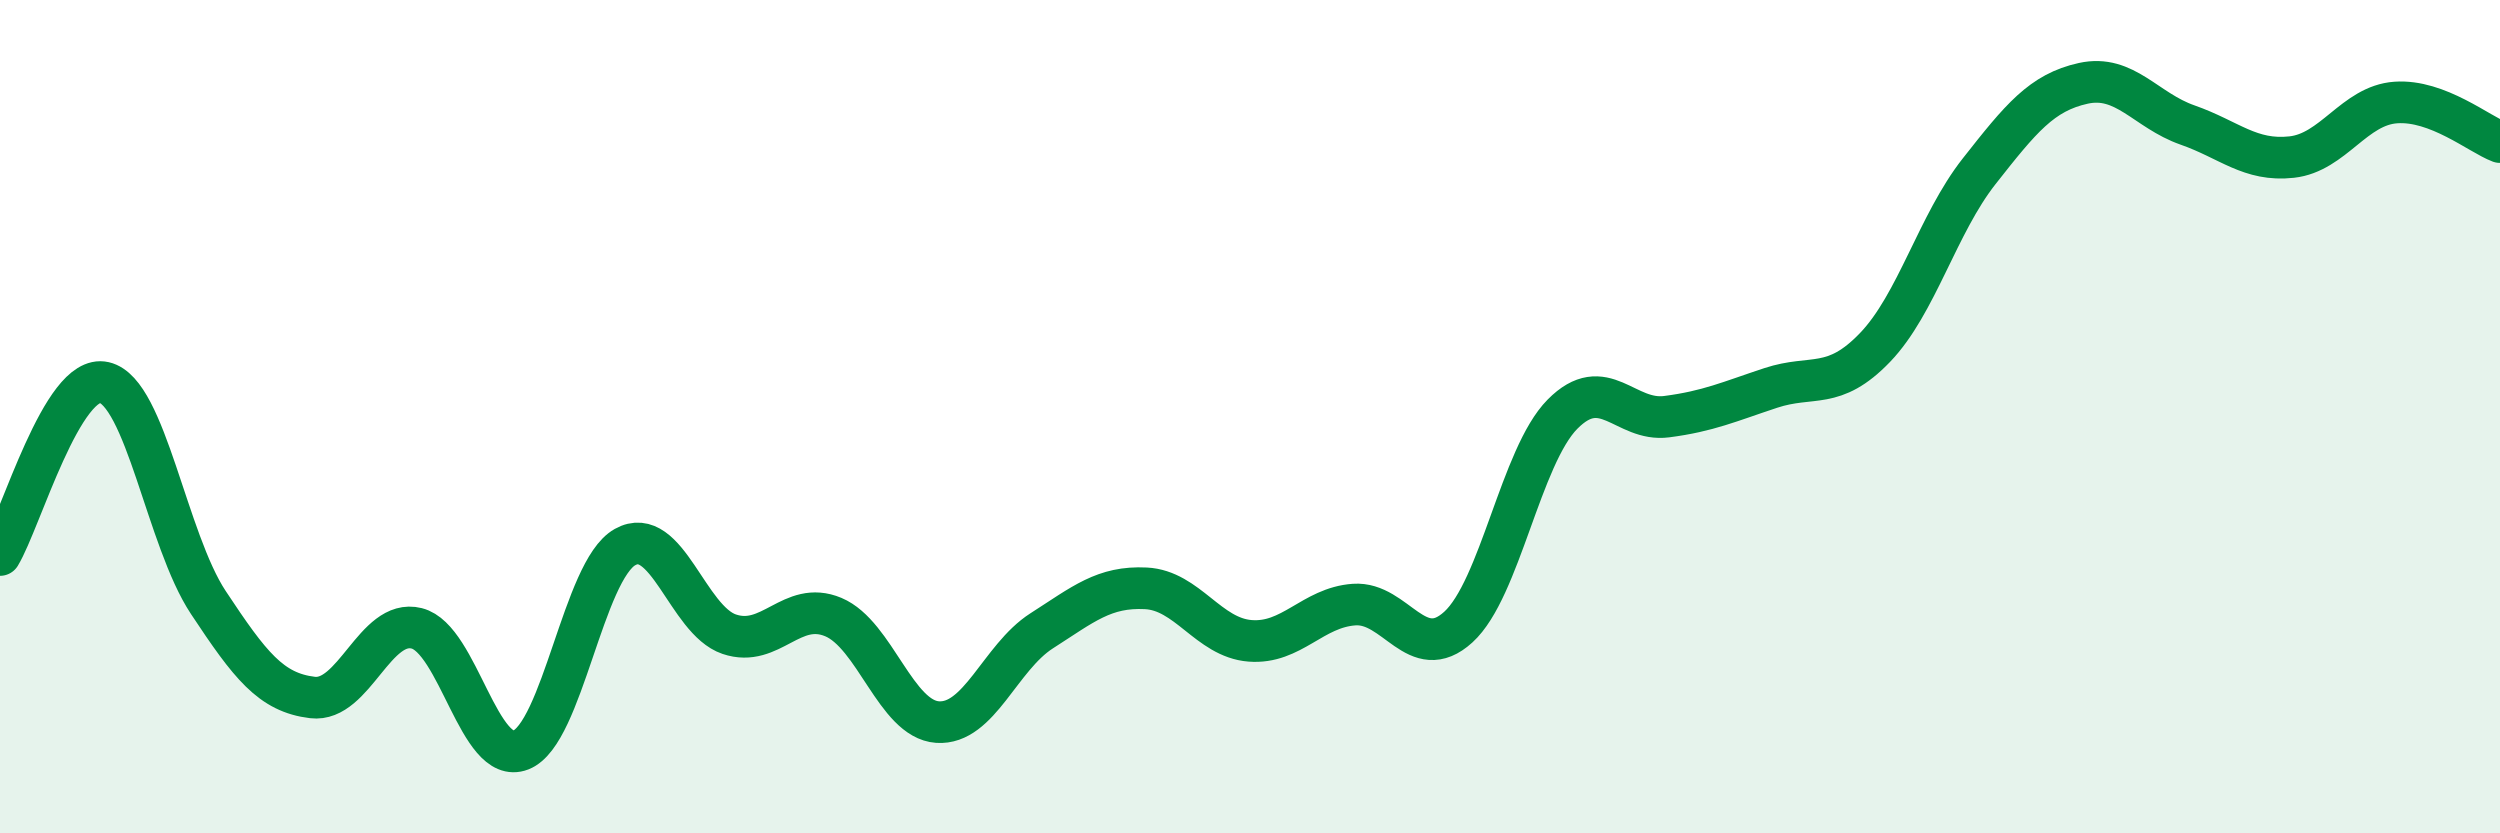 
    <svg width="60" height="20" viewBox="0 0 60 20" xmlns="http://www.w3.org/2000/svg">
      <path
        d="M 0,13.32 C 0.5,12.49 1.5,8.95 2.5,9.18 C 3.5,9.41 4,12.95 5,14.46 C 6,15.97 6.5,16.62 7.5,16.74 C 8.5,16.86 9,14.83 10,15.08 C 11,15.33 11.5,18.39 12.5,18 C 13.5,17.61 14,13.69 15,13.13 C 16,12.57 16.5,14.88 17.5,15.22 C 18.5,15.56 19,14.39 20,14.81 C 21,15.23 21.5,17.26 22.5,17.33 C 23.5,17.4 24,15.78 25,15.14 C 26,14.5 26.5,14.07 27.5,14.12 C 28.5,14.17 29,15.3 30,15.38 C 31,15.46 31.5,14.58 32.5,14.51 C 33.5,14.44 34,15.96 35,15.05 C 36,14.14 36.5,10.95 37.5,9.94 C 38.5,8.93 39,10.13 40,10 C 41,9.87 41.5,9.64 42.5,9.31 C 43.5,8.98 44,9.38 45,8.34 C 46,7.3 46.5,5.38 47.5,4.11 C 48.5,2.84 49,2.22 50,2 C 51,1.78 51.5,2.65 52.5,3 C 53.5,3.35 54,3.88 55,3.77 C 56,3.66 56.5,2.53 57.5,2.46 C 58.5,2.39 59.5,3.22 60,3.41L60 20L0 20Z"
        fill="#008740"
        opacity="0.1"
        stroke-linecap="round"
        stroke-linejoin="round"
      />
      <path
        d="M 0,13.32 C 0.5,12.49 1.5,8.95 2.5,9.18 C 3.5,9.41 4,12.95 5,14.46 C 6,15.97 6.5,16.62 7.5,16.74 C 8.5,16.86 9,14.83 10,15.08 C 11,15.33 11.5,18.39 12.5,18 C 13.5,17.61 14,13.69 15,13.13 C 16,12.57 16.5,14.88 17.5,15.22 C 18.5,15.56 19,14.39 20,14.81 C 21,15.23 21.5,17.26 22.5,17.33 C 23.5,17.4 24,15.78 25,15.14 C 26,14.5 26.5,14.07 27.5,14.12 C 28.5,14.17 29,15.3 30,15.38 C 31,15.46 31.5,14.58 32.5,14.51 C 33.5,14.44 34,15.96 35,15.05 C 36,14.14 36.5,10.95 37.5,9.94 C 38.5,8.93 39,10.13 40,10 C 41,9.87 41.5,9.64 42.5,9.31 C 43.5,8.98 44,9.38 45,8.34 C 46,7.3 46.5,5.38 47.5,4.11 C 48.5,2.84 49,2.22 50,2 C 51,1.78 51.5,2.65 52.5,3 C 53.5,3.35 54,3.88 55,3.77 C 56,3.66 56.5,2.53 57.5,2.46 C 58.5,2.39 59.5,3.22 60,3.41"
        stroke="#008740"
        stroke-width="1"
        fill="none"
        stroke-linecap="round"
        stroke-linejoin="round"
      />
    </svg>
  
